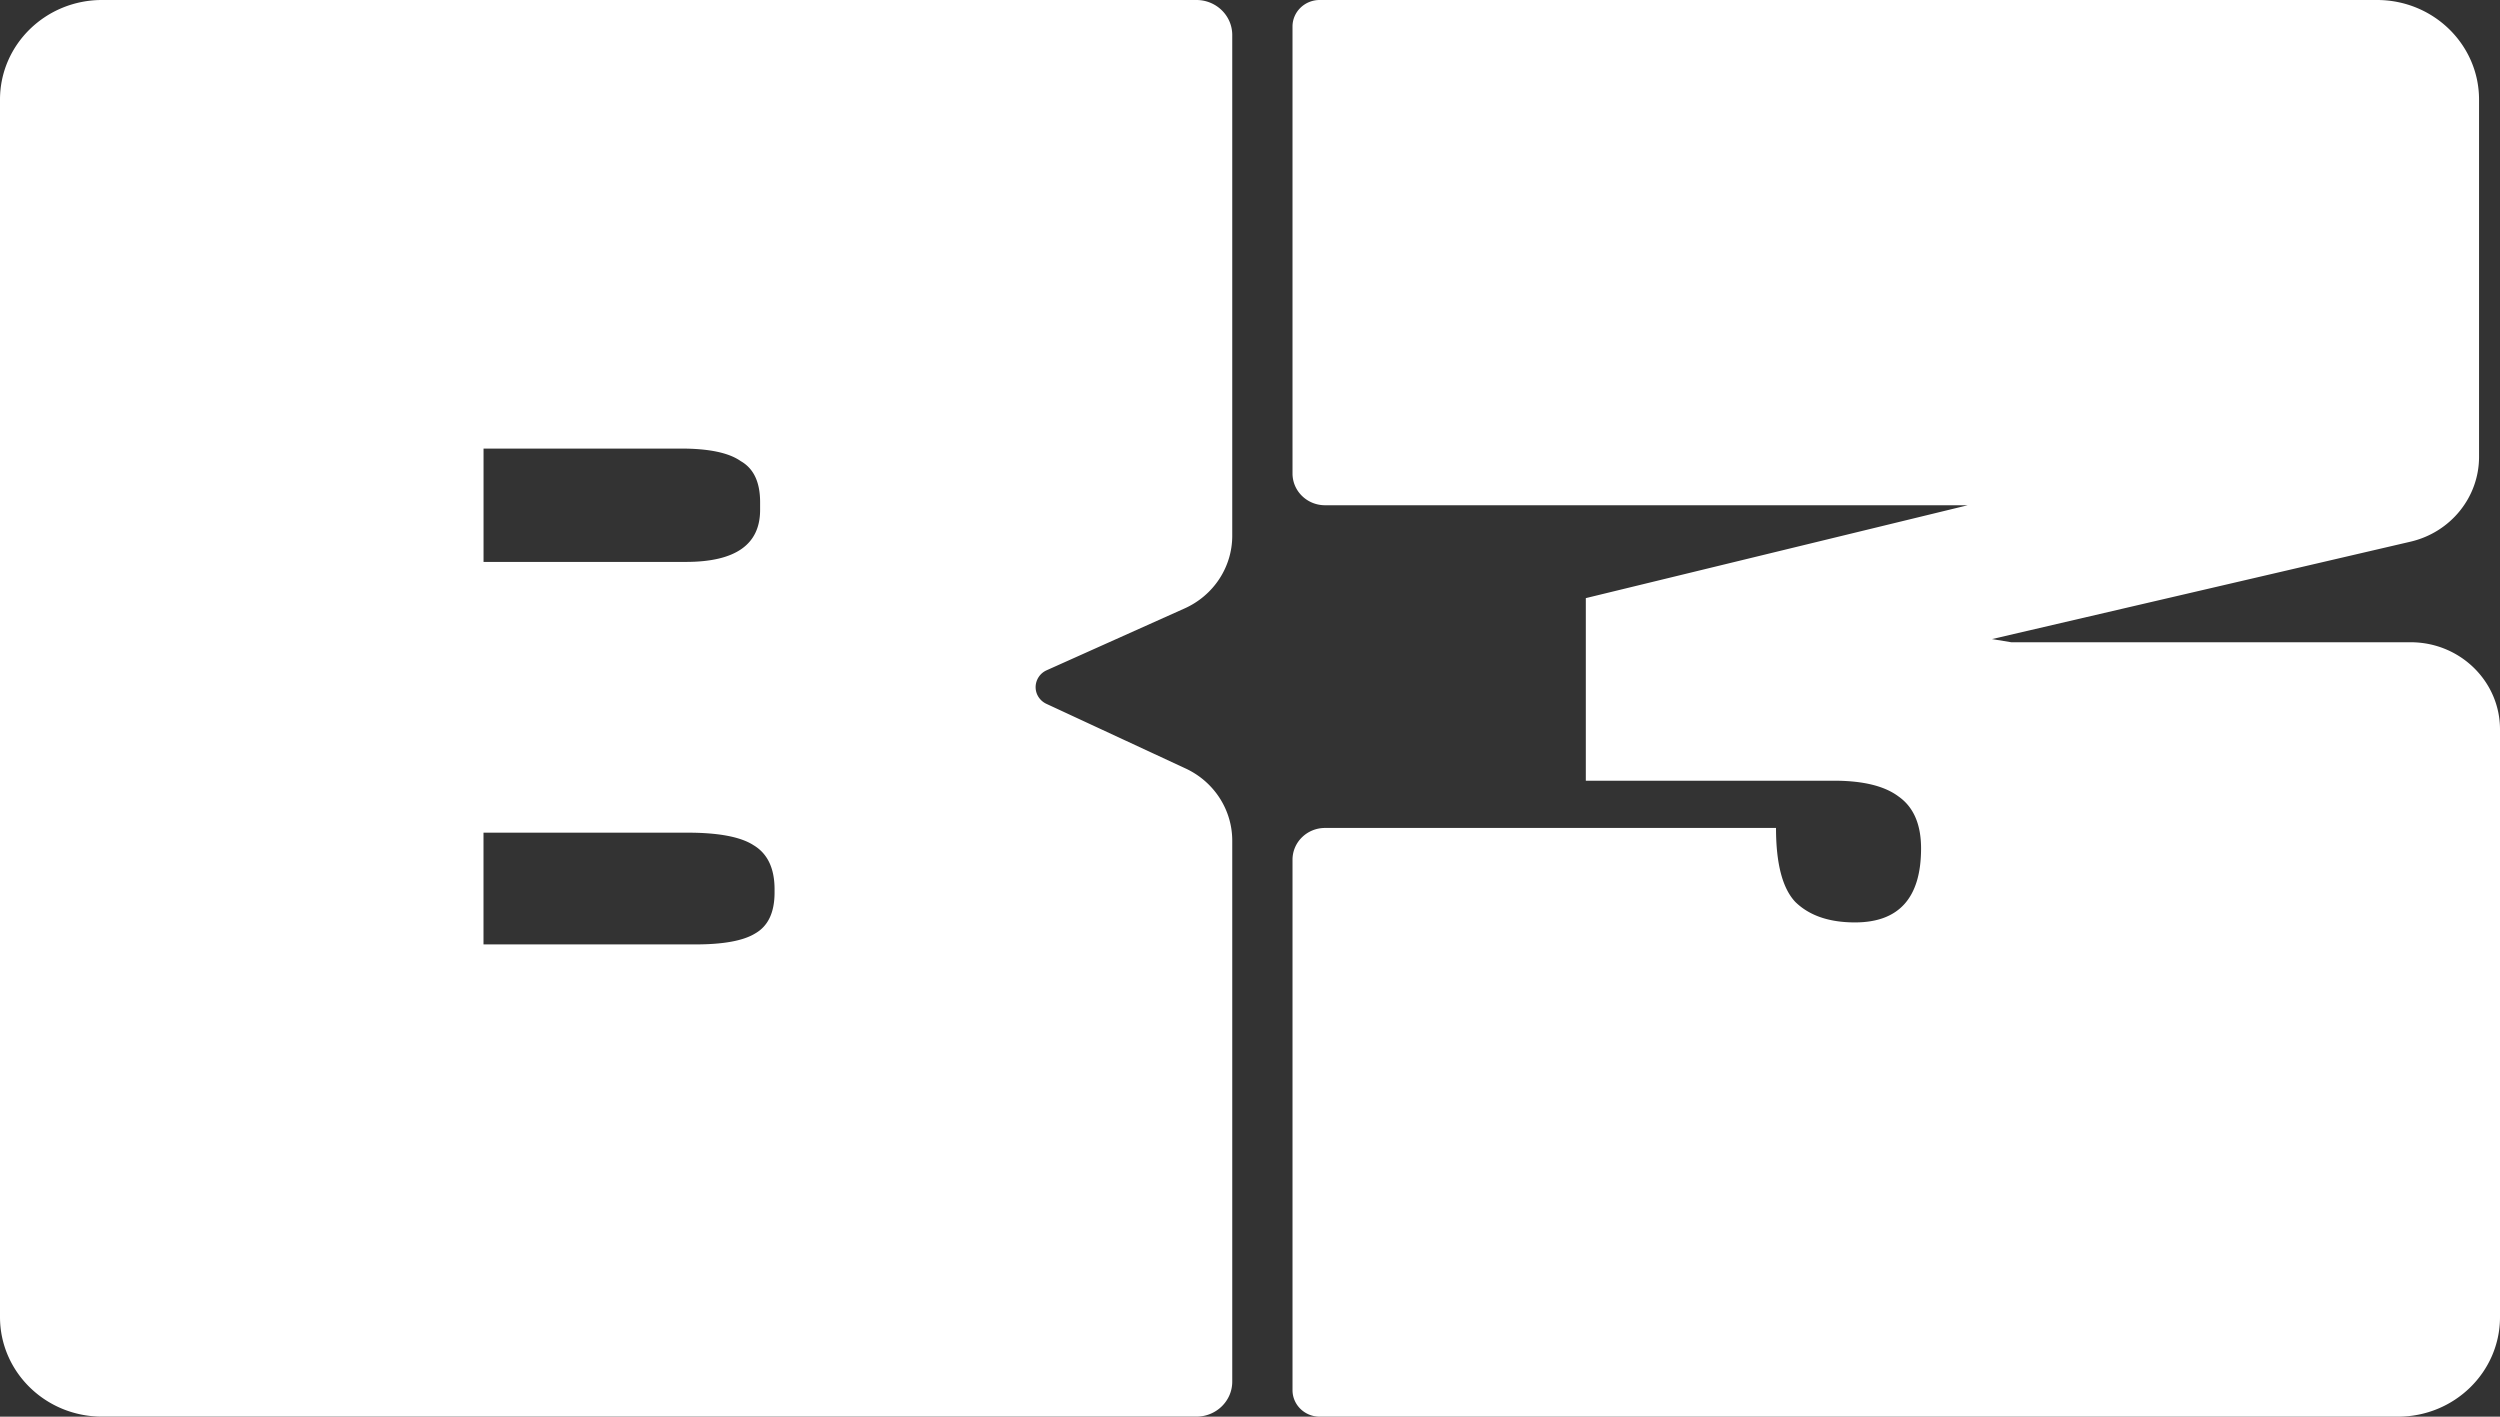 <svg xmlns="http://www.w3.org/2000/svg" width="390" height="221" fill="none"><rect width="100%" height="100%" fill="#333333" stroke="none"/><path fill="#FFF" d="M15.914 0h170.727c3.089 0 5.59 2.443 5.59 5.46v78.127c0 4.878-2.91 9.306-7.444 11.334l-21.504 9.64a2.893 2.893 0 0 0-1.727 2.631c0 1.12.655 2.13 1.69 2.61l21.698 10.076c4.451 2.065 7.287 6.448 7.287 11.268v84.387c0 3.017-2.501 5.46-5.59 5.46H15.914C7.124 220.993 0 214.036 0 205.45V15.543C0 6.957 7.124 0 15.914 0Zm92.599 147.328c4.354 0 7.458-.574 9.304-1.715 2.01-1.149 3.015-3.272 3.015-6.383v-.494c0-3.272-1.087-5.569-3.268-6.878-2.01-1.308-5.448-1.962-10.309-1.962H75.426v17.432h33.087Zm-1.504-59.67c7.712 0 11.568-2.704 11.568-8.105v-1.229c0-3.111-1.005-5.241-3.015-6.383-1.846-1.308-4.943-1.963-9.305-1.963H75.433v17.68h31.584-.008Zm99.692 41.503h70.357c0 5.569 1.005 9.415 3.015 11.545 2.181 2.13 5.277 3.191 9.304 3.191 6.871 0 10.31-3.846 10.31-11.544 0-3.766-1.176-6.463-3.521-8.106-2.181-1.636-5.531-2.457-10.056-2.457h-38.722V93.307l59.586-14.489H206.701c-2.798 0-5.069-2.217-5.069-4.95V4.136c0-2.282 1.898-4.136 4.236-4.136h164.95c8.791 0 15.914 6.957 15.914 15.543v55.73c0 6.295-4.429 11.77-10.696 13.23l-65.288 15.194 3.015.495h62.31c7.689 0 13.927 6.092 13.927 13.601v91.664c0 8.586-7.124 15.543-15.914 15.543H205.868c-2.338 0-4.236-1.854-4.236-4.136v-82.752c0-2.733 2.271-4.951 5.069-4.951Z" style="fill:#fff;fill-opacity:1"/></svg>